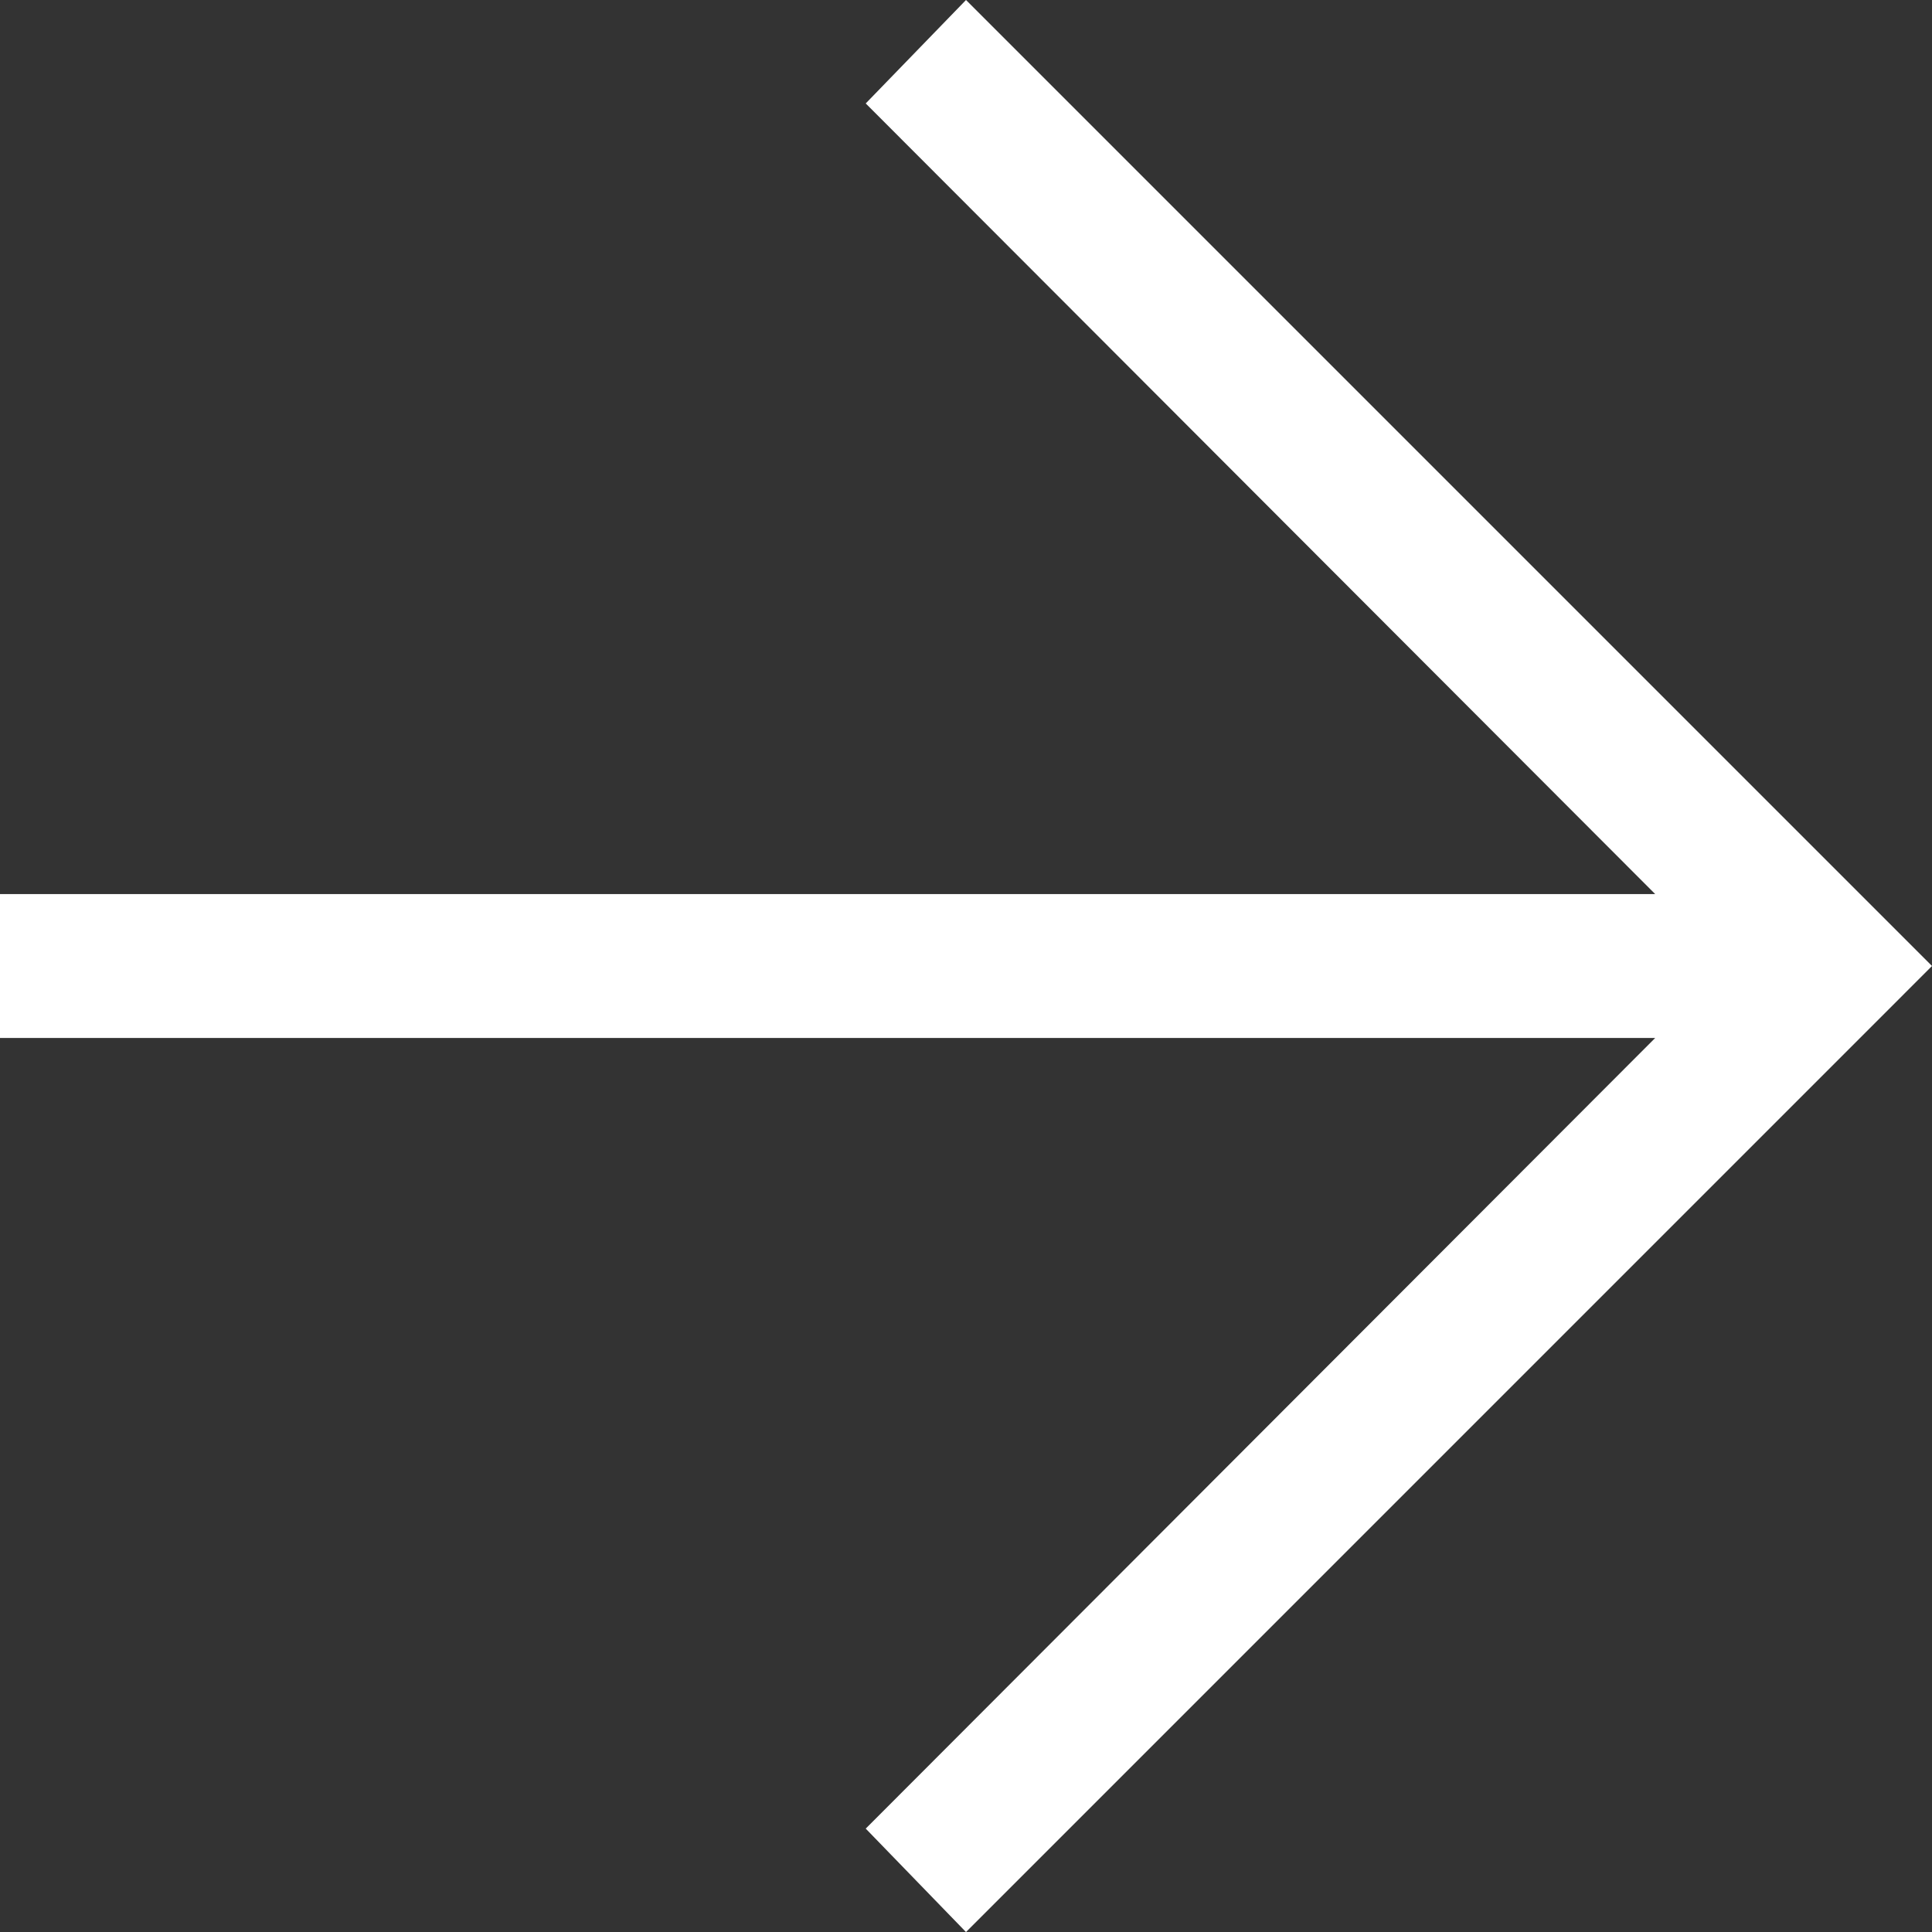 <svg xmlns="http://www.w3.org/2000/svg" width="37.784" height="37.784" viewBox="0 0 37.784 37.784"><rect x="0" y="0" width="37.784" height="37.784" fill="#333333" stroke="none"/><path d="M18.892,0,16.931,2.023,32.37,17.485H0V20.3H32.37L16.931,35.762l1.961,2.023L37.784,18.892Z" fill="#fff"/></svg>